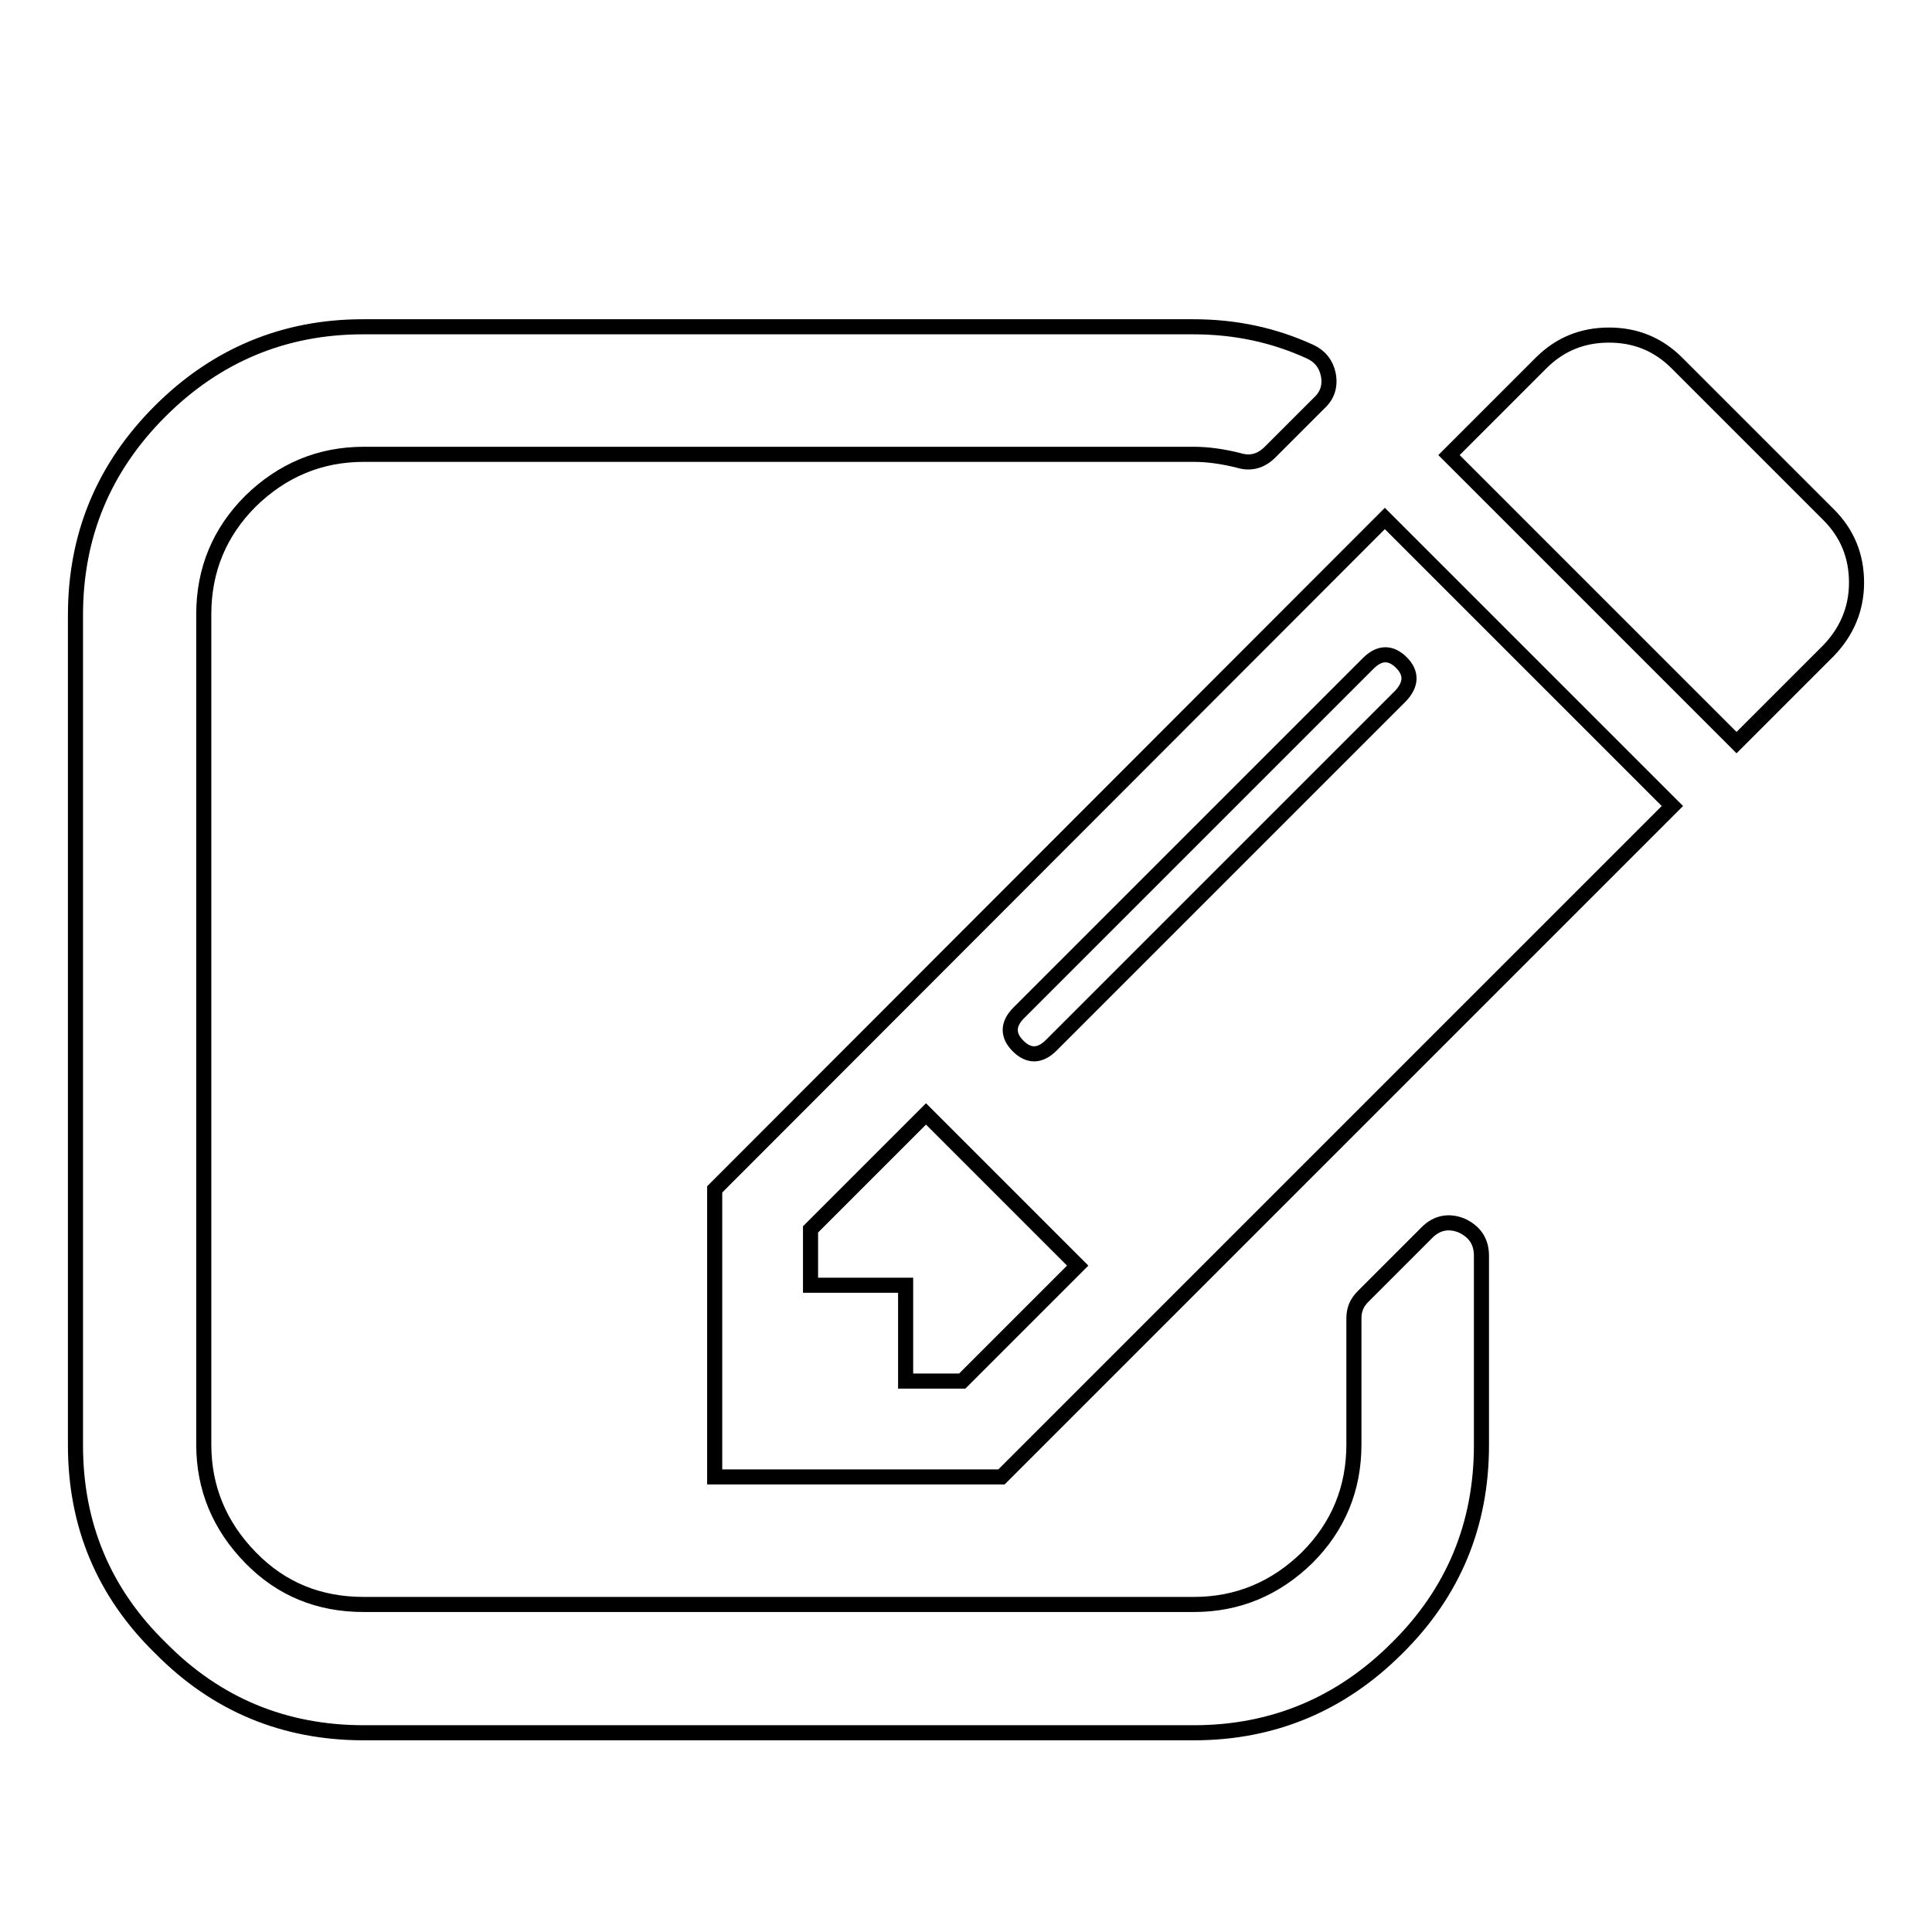 <?xml version="1.0" encoding="utf-8"?>
<!-- Svg Vector Icons : http://www.onlinewebfonts.com/icon -->
<!DOCTYPE svg PUBLIC "-//W3C//DTD SVG 1.1//EN" "http://www.w3.org/Graphics/SVG/1.1/DTD/svg11.dtd">
<svg version="1.1" xmlns="http://www.w3.org/2000/svg" xmlns:xlink="http://www.w3.org/1999/xlink" x="0px" y="0px" viewBox="0 0 256 256" enable-background="new 0 0 256 256" xml:space="preserve">
<g><g><path stroke-width="2" fill-opacity="0" stroke="#000000"  d="M10,26.4L10,26.4L10,26.4z"/><path stroke-width="2" fill-opacity="0" stroke="#000000"  d="M127.5,183l15.3-15.3l-20.1-20.1l-15.3,15.3v7.4H120V183H127.5L127.5,183z M185.7,87.8c-1.4-1.4-2.9-1.4-4.4,0.1L135,134.2c-1.5,1.5-1.5,3-0.1,4.4c1.4,1.4,2.9,1.4,4.4-0.1l46.3-46.3C187,90.7,187.1,89.2,185.7,87.8z M196.3,166.4v25.1c0,10.5-3.7,19.5-11.2,26.9c-7.4,7.4-16.4,11.2-26.9,11.2h-110c-10.5,0-19.5-3.7-26.9-11.2C13.7,211,10,202,10,191.5v-110C10,71,13.7,62,21.2,54.5c7.4-7.4,16.4-11.2,26.9-11.2h110c5.6,0,10.7,1.1,15.5,3.3c1.3,0.6,2.1,1.6,2.4,3c0.3,1.5-0.1,2.8-1.2,3.8l-6.5,6.5c-1.2,1.2-2.6,1.6-4.2,1.1c-2-0.5-4-0.8-5.9-0.8h-110c-5.8,0-10.8,2.1-15,6.2c-4.1,4.1-6.2,9.1-6.2,15v110c0,5.8,2.1,10.8,6.2,15s9.1,6.2,15,6.2h110c5.8,0,10.8-2.1,15-6.2c4.1-4.1,6.2-9.1,6.2-15v-16.7c0-1.2,0.4-2.1,1.2-2.9l8.5-8.5c1.3-1.3,2.9-1.6,4.6-0.9C195.4,163.2,196.3,164.5,196.3,166.4L196.3,166.4z M183.5,68.7l38.1,38.1l-88.9,88.9H94.7v-38.1L183.5,68.7z M242.3,86.2l-12.2,12.2L192,60.3l12.2-12.2c2.5-2.5,5.5-3.7,9-3.7s6.5,1.2,9,3.7l20.1,20.1c2.5,2.5,3.7,5.5,3.7,9S244.7,83.7,242.3,86.2L242.3,86.2z"/></g></g>
</svg>